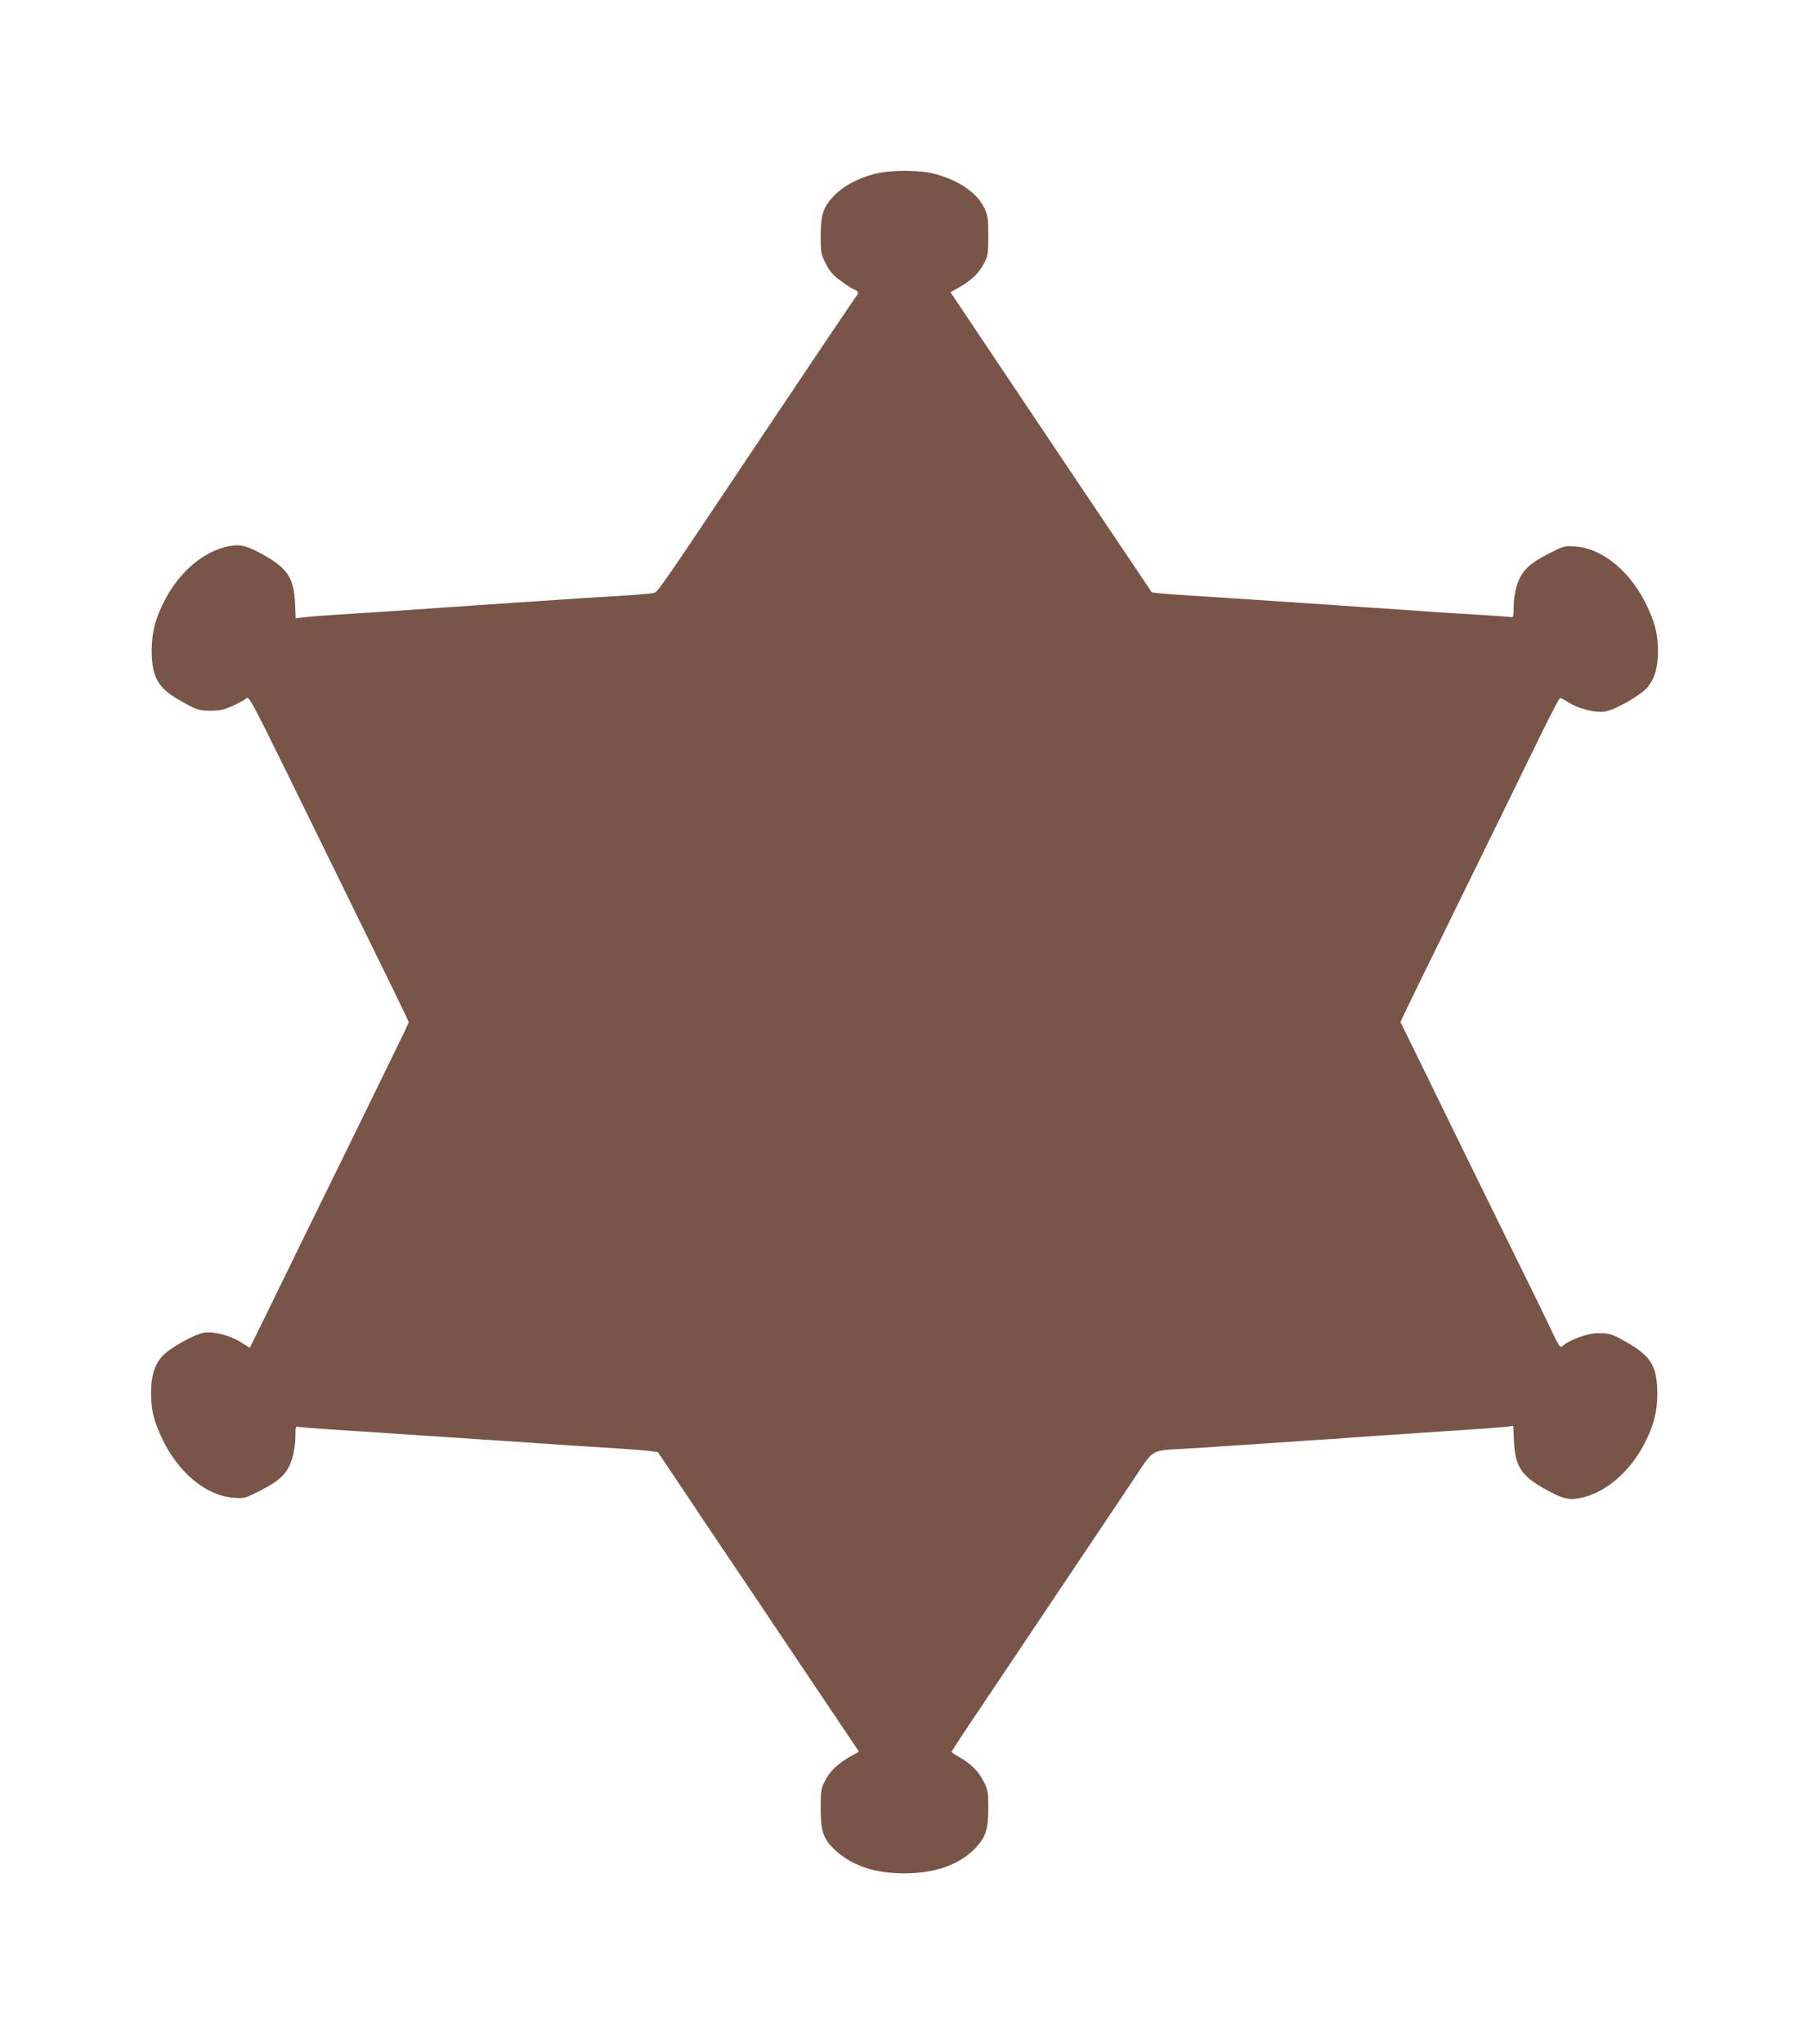 <?xml version="1.0" standalone="no"?>
<!DOCTYPE svg PUBLIC "-//W3C//DTD SVG 20010904//EN"
 "http://www.w3.org/TR/2001/REC-SVG-20010904/DTD/svg10.dtd">
<svg version="1.0" xmlns="http://www.w3.org/2000/svg"
 width="1133pt" height="1280pt" viewBox="0 0 1133 1280"
 preserveAspectRatio="xMidYMid meet">
<g transform="translate(0,1280) scale(0.1,-0.1)"
fill="#795548" stroke="none">
<path d="M5474 11710 c-102 -27 -190 -74 -250 -135 -68 -71 -84 -118 -84 -255
0 -100 2 -111 31 -169 25 -49 45 -73 93 -108 33 -25 68 -48 76 -51 33 -12 41
-24 27 -41 -8 -9 -243 -358 -523 -776 -716 -1071 -722 -1079 -747 -1087 -12
-4 -103 -12 -202 -18 -174 -10 -283 -18 -615 -40 -85 -6 -218 -15 -295 -20
-77 -5 -207 -14 -290 -20 -226 -16 -412 -28 -590 -39 -88 -6 -181 -13 -206
-17 l-47 -6 -4 94 c-8 158 -45 217 -193 301 -106 60 -150 71 -223 57 -157 -32
-308 -160 -401 -340 -58 -112 -81 -200 -81 -312 0 -162 38 -233 164 -306 115
-67 129 -72 207 -72 56 0 82 6 136 30 37 17 75 38 85 47 17 15 30 -9 244 -443
124 -252 252 -513 284 -579 32 -66 155 -317 274 -559 119 -241 216 -442 216
-446 0 -7 -67 -145 -437 -900 -168 -341 -318 -648 -449 -917 l-109 -222 -55
34 c-69 43 -168 69 -229 61 -61 -8 -224 -100 -267 -150 -47 -55 -68 -124 -68
-226 0 -108 16 -173 68 -285 101 -215 277 -361 449 -373 67 -5 72 -4 166 44
126 64 173 111 200 199 13 40 21 95 21 136 0 67 1 69 22 64 13 -2 100 -9 193
-15 184 -12 362 -23 603 -40 144 -9 243 -16 602 -40 85 -6 218 -15 295 -20 77
-5 212 -14 300 -19 88 -6 181 -13 207 -17 l48 -6 192 -286 c105 -158 228 -341
273 -407 45 -66 242 -359 438 -652 l357 -531 -55 -31 c-78 -44 -130 -94 -159
-154 -24 -46 -26 -62 -26 -171 0 -146 18 -196 97 -266 104 -93 245 -140 424
-140 194 0 344 52 445 155 68 71 84 118 84 255 0 99 -2 111 -30 167 -32 63
-79 110 -157 154 -24 13 -43 27 -43 30 0 4 78 123 174 265 245 366 829 1237
966 1441 133 198 97 178 340 193 189 12 405 26 605 40 83 6 218 15 300 20 83
6 215 15 295 21 142 9 265 18 580 39 85 5 178 13 206 16 l52 6 4 -94 c7 -157
44 -216 188 -298 111 -63 155 -75 228 -60 156 32 308 161 401 340 58 112 81
200 81 312 0 166 -37 232 -174 313 -110 64 -124 68 -203 67 -63 -1 -174 -42
-215 -79 -16 -15 -21 -9 -72 98 -29 63 -140 290 -246 504 -106 215 -234 476
-285 580 -51 105 -165 338 -253 518 l-161 328 73 152 c41 84 139 285 219 447
241 492 472 962 589 1203 61 125 115 227 119 227 4 0 29 -13 56 -30 63 -39
163 -64 222 -56 61 8 224 100 267 150 47 55 68 124 68 226 0 106 -16 172 -66
280 -100 216 -278 366 -451 378 -67 5 -72 4 -166 -44 -126 -64 -173 -111 -200
-199 -13 -40 -21 -95 -21 -135 0 -60 -2 -68 -17 -64 -10 2 -97 8 -193 14 -96
5 -238 15 -315 20 -305 21 -446 31 -585 40 -80 5 -212 14 -295 20 -144 10
-263 18 -605 40 -85 5 -178 12 -206 15 l-50 6 -450 669 c-247 369 -531 791
-630 940 l-181 270 53 30 c77 43 129 93 158 153 24 46 26 62 26 171 0 106 -3
127 -24 171 -44 95 -155 173 -307 215 -98 27 -282 27 -385 0z"/>
</g>
</svg>
